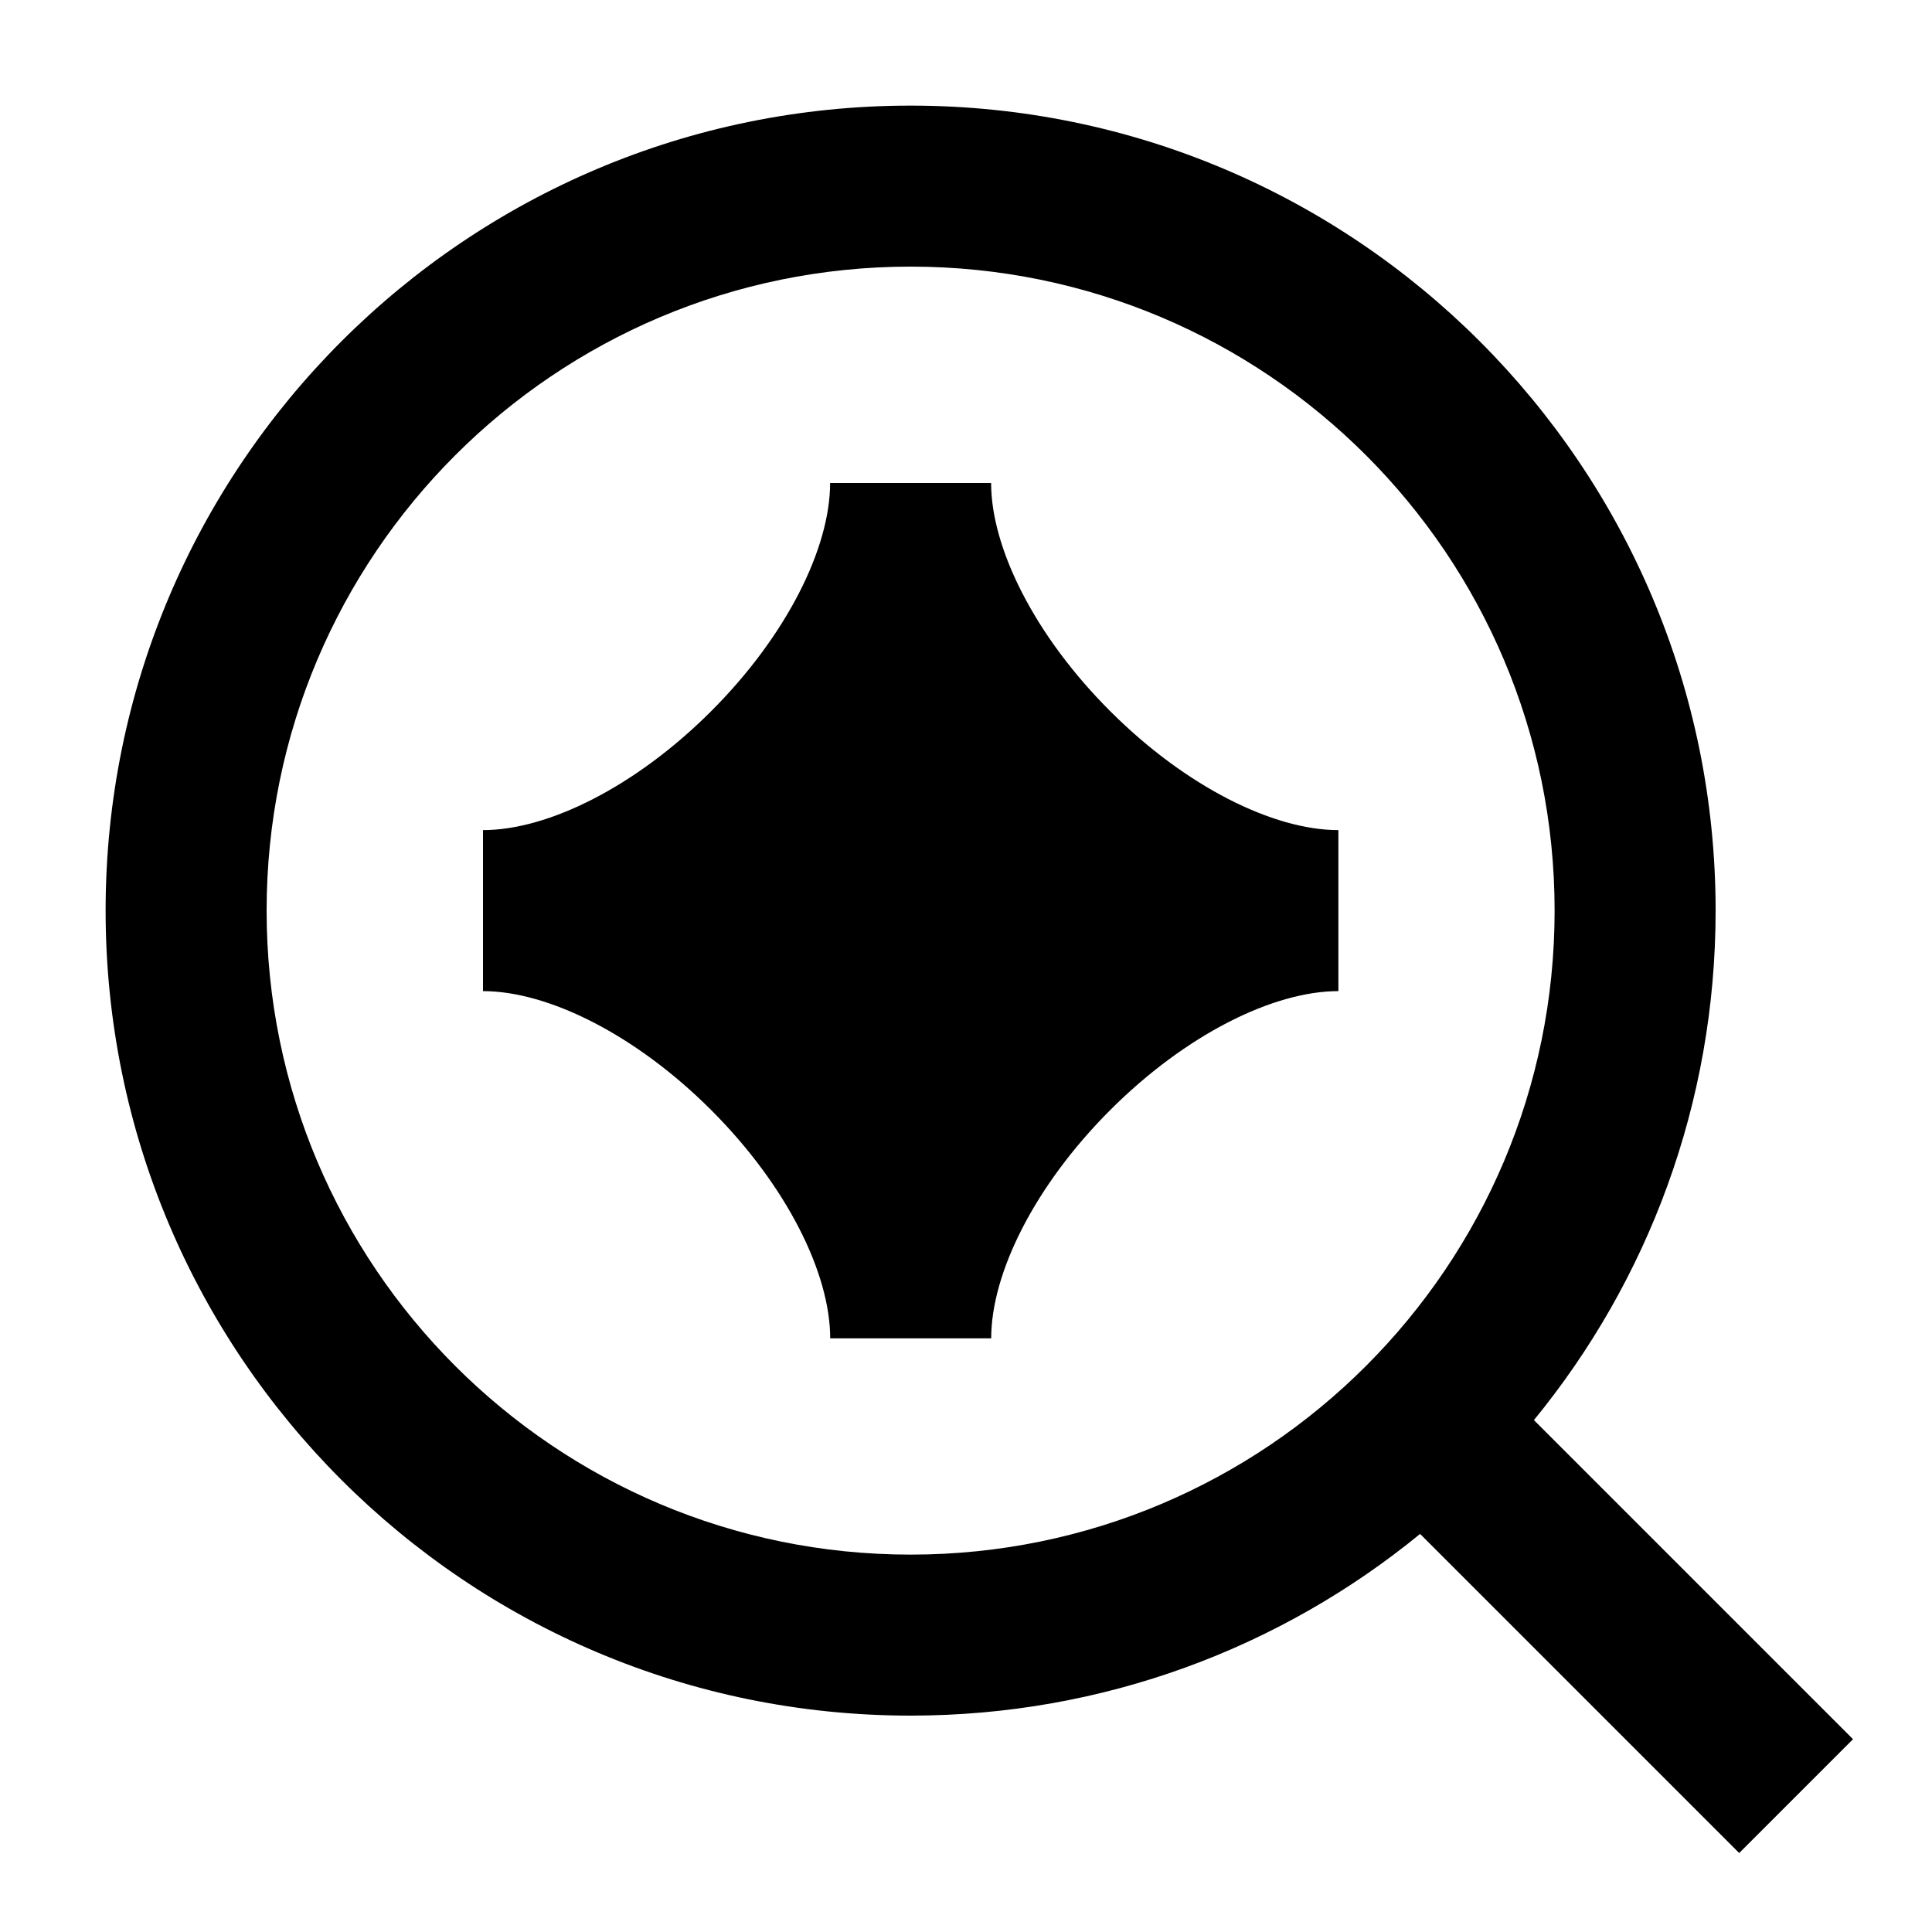 <svg xmlns="http://www.w3.org/2000/svg" fill="none" viewBox="0 0 24 24" id="Ai-Upscale-Spark--Streamline-Sharp">
  <desc>
    Ai Upscale Spark Streamline Icon: https://streamlinehq.com
  </desc>
  <g id="ai-upscale-spark--magnifier-zoom-view-find-search-ai">
    <path id="Union" fill="#000000" fill-rule="evenodd" d="M3.312 11.312c0 -4.418 3.582 -8 8 -8 4.418 0 8 3.582 8 8 0 4.418 -3.582 8 -8 8 -4.418 0 -8 -3.582 -8 -8Zm8 -10c-5.523 0 -10 4.477 -10 10 0 5.523 4.477 10 10 10 2.401 0 4.605 -0.846 6.329 -2.257l3.964 3.964 1.414 -1.414 -3.964 -3.964c1.411 -1.724 2.257 -3.927 2.257 -6.329 0 -5.523 -4.477 -10 -10 -10Zm-1 4.688c0 0.808 -0.539 1.896 -1.478 2.835C7.896 9.773 6.808 10.312 6 10.312v2c0.808 0 1.896 0.539 2.835 1.478 0.939 0.939 1.478 2.027 1.478 2.835h2c0 -0.808 0.539 -1.896 1.478 -2.835 0.939 -0.939 2.027 -1.478 2.835 -1.478v-2c-0.808 0 -1.896 -0.539 -2.835 -1.478C12.852 7.896 12.312 6.808 12.312 6h-2Z" clip-rule="evenodd" stroke-width="1"></path>
  </g>
</svg>